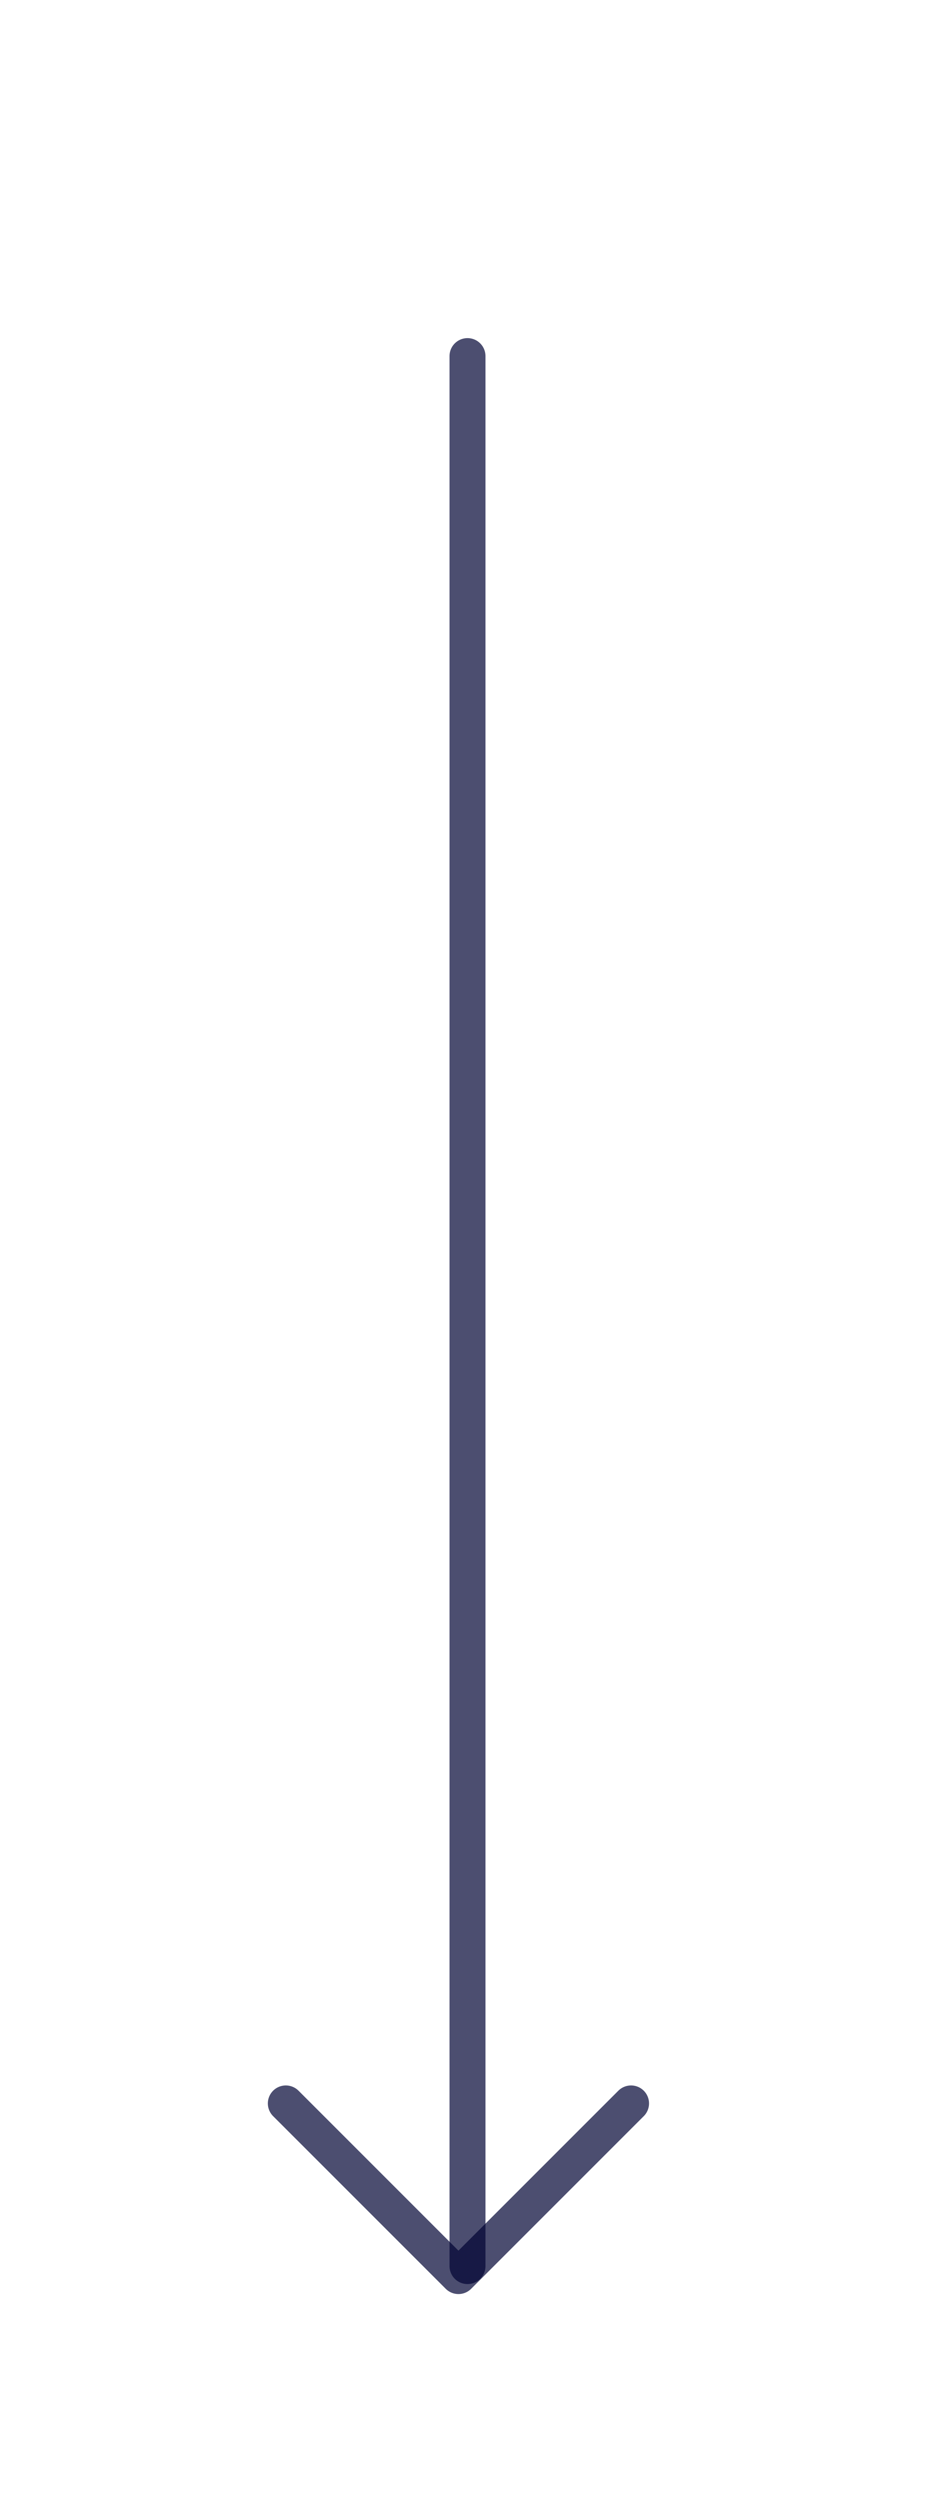 <?xml version="1.0" encoding="UTF-8"?> <!-- Generator: Adobe Illustrator 25.2.0, SVG Export Plug-In . SVG Version: 6.00 Build 0) --> <svg xmlns="http://www.w3.org/2000/svg" xmlns:xlink="http://www.w3.org/1999/xlink" id="Слой_1" x="0px" y="0px" viewBox="0 0 26 69.5" style="enable-background:new 0 0 26 69.5;" xml:space="preserve"> <style type="text/css"> .st0{opacity:0.7;} .st1{fill-rule:evenodd;clip-rule:evenodd;fill-opacity:0;stroke:#000333;stroke-linecap:round;stroke-linejoin:round;} </style> <g transform="translate(12.774, 58.889) rotate(180) translate(-12.774, -58.889)" class="st0"> <path class="st1" d="M8,59.3l4.8-4.8l4.8,4.8"></path> </g> <g transform="translate(11, 30.75) rotate(180) translate(-11, -30.75)" class="st0"> <path class="st1" d="M9-1.5v53.1"></path> </g> </svg> 